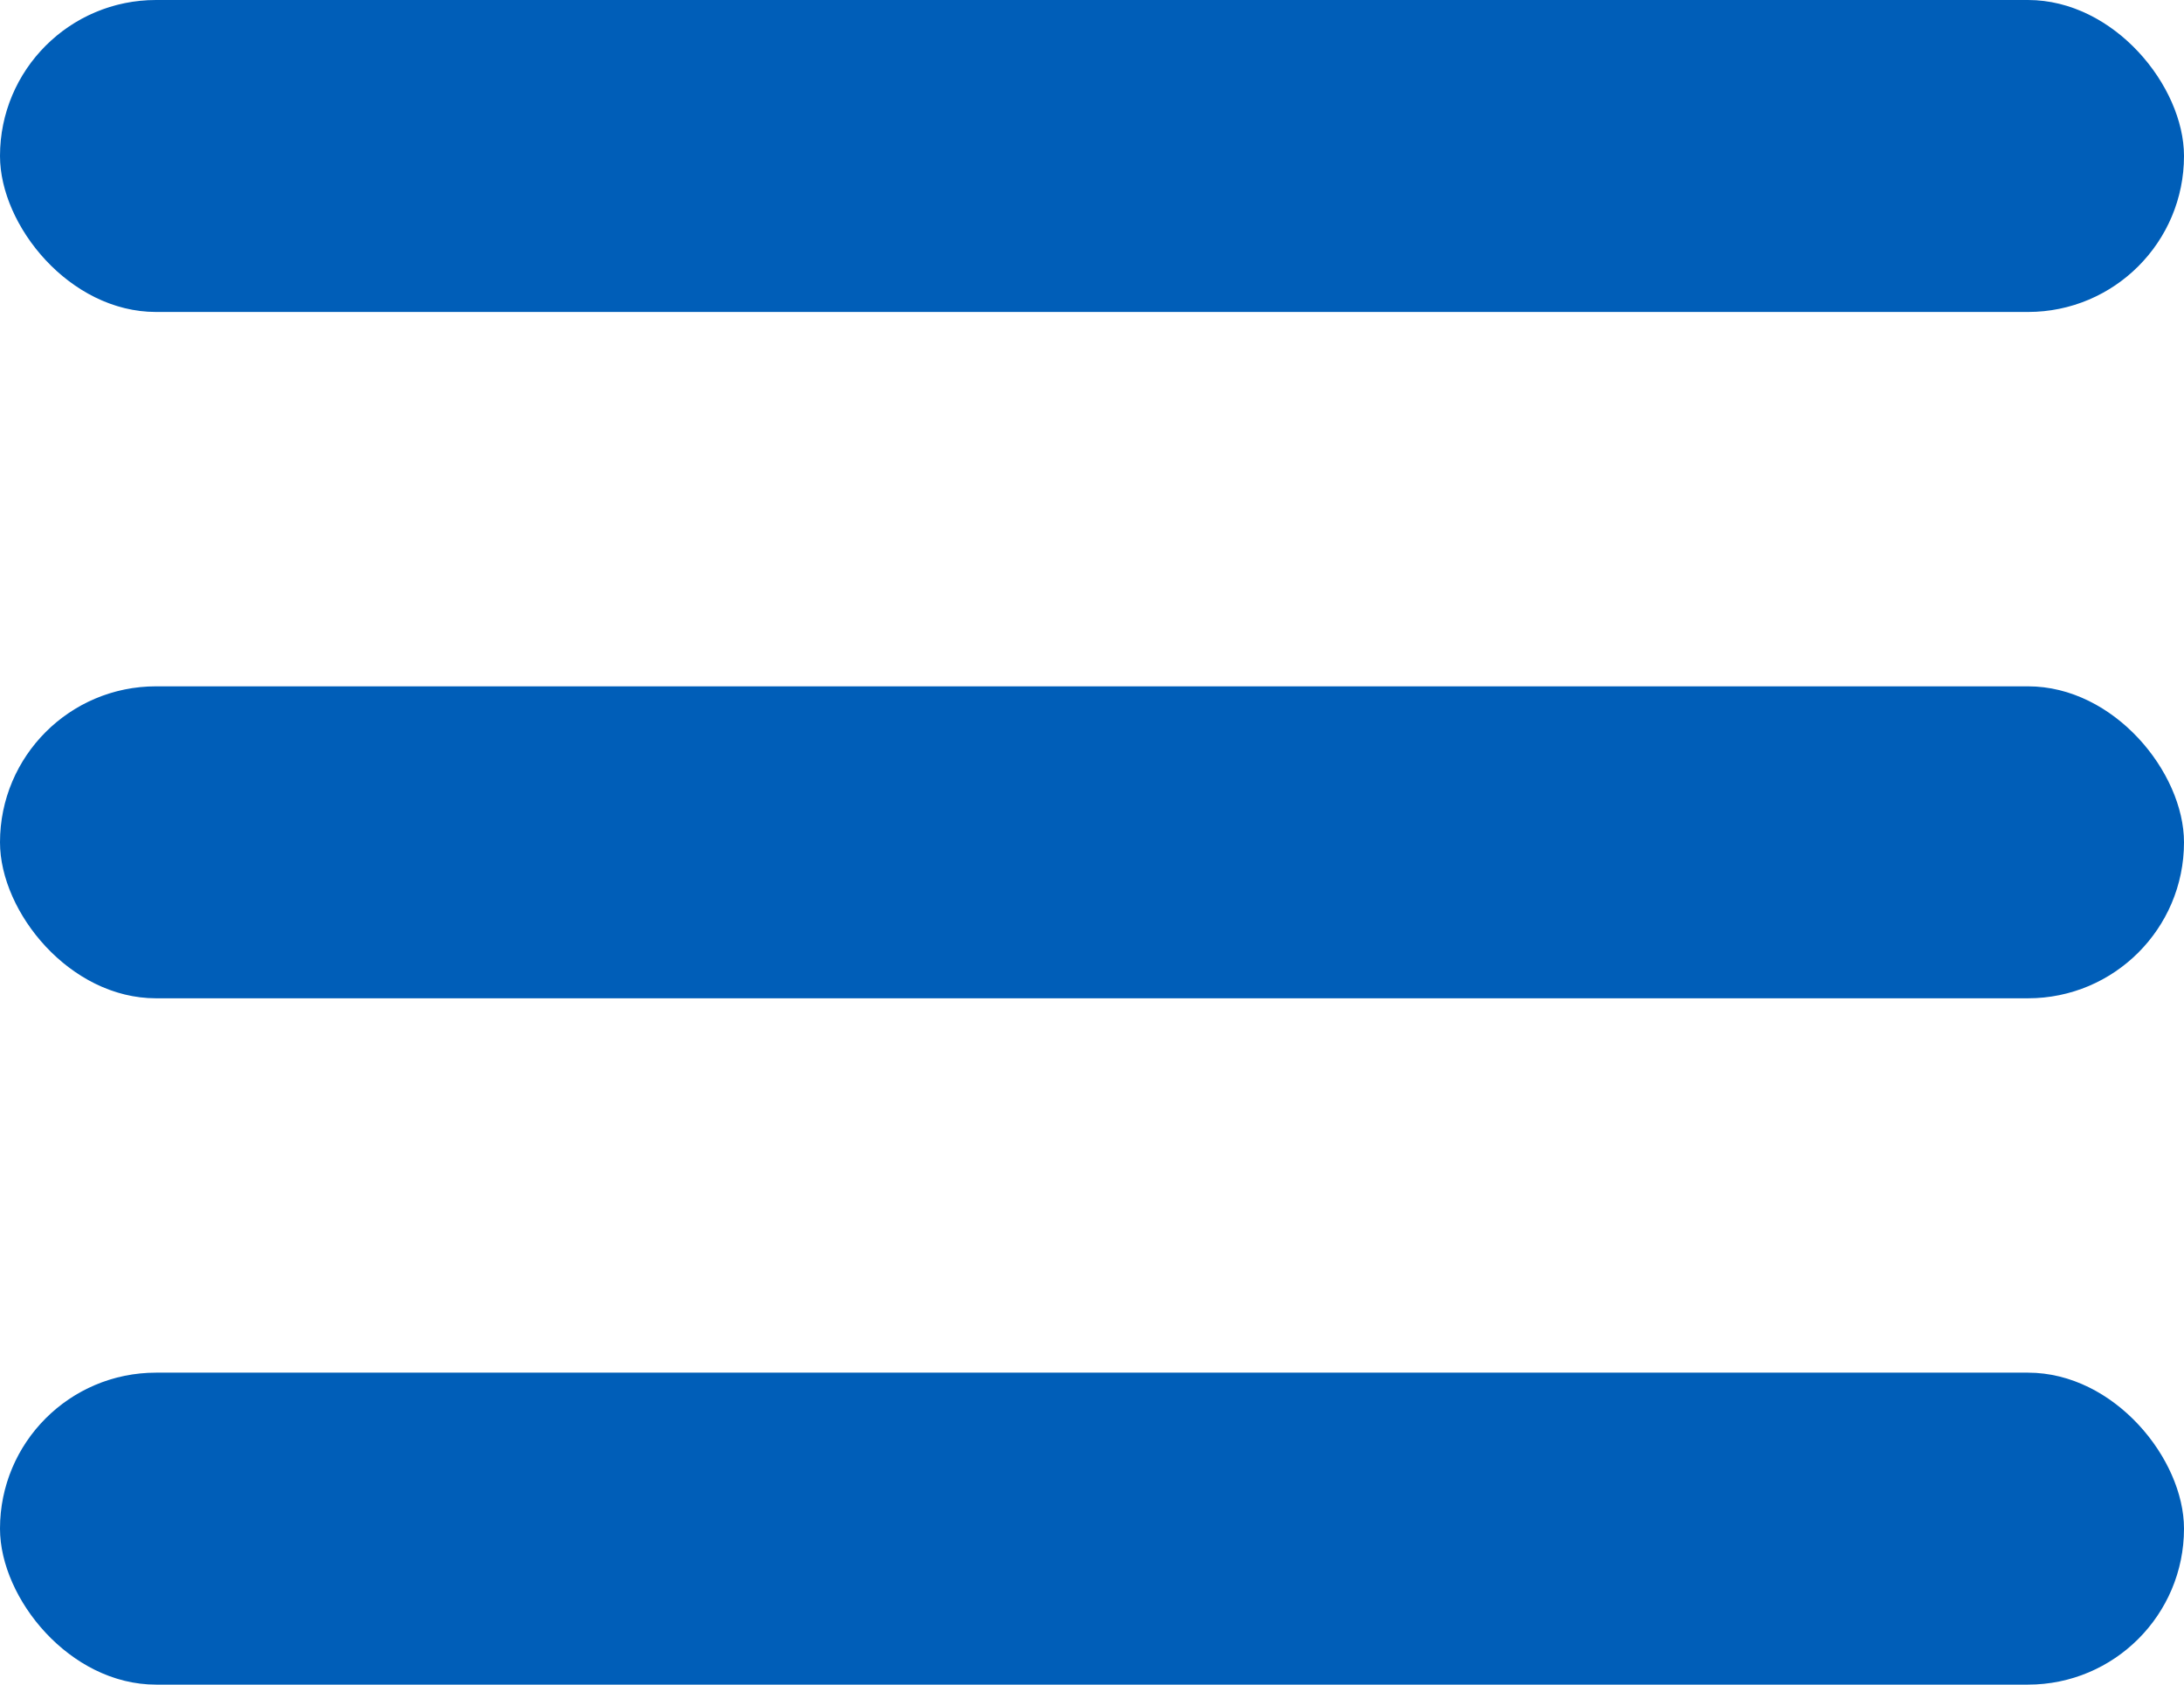 <svg id="Component_15" data-name="Component 15" xmlns="http://www.w3.org/2000/svg" width="35" height="27" viewBox="0 0 35 27">
  <rect id="Rectangle_52" data-name="Rectangle 52" width="35" height="5" rx="2.5" transform="translate(0 11)" fill="#005eb8"/>
  <rect id="Rectangle_53" data-name="Rectangle 53" width="35" height="5" rx="2.5" transform="translate(0 22)" fill="#005eb8"/>
  <rect id="Rectangle_54" data-name="Rectangle 54" width="35" height="5" rx="2.5" fill="#005eb8"/>
</svg>
